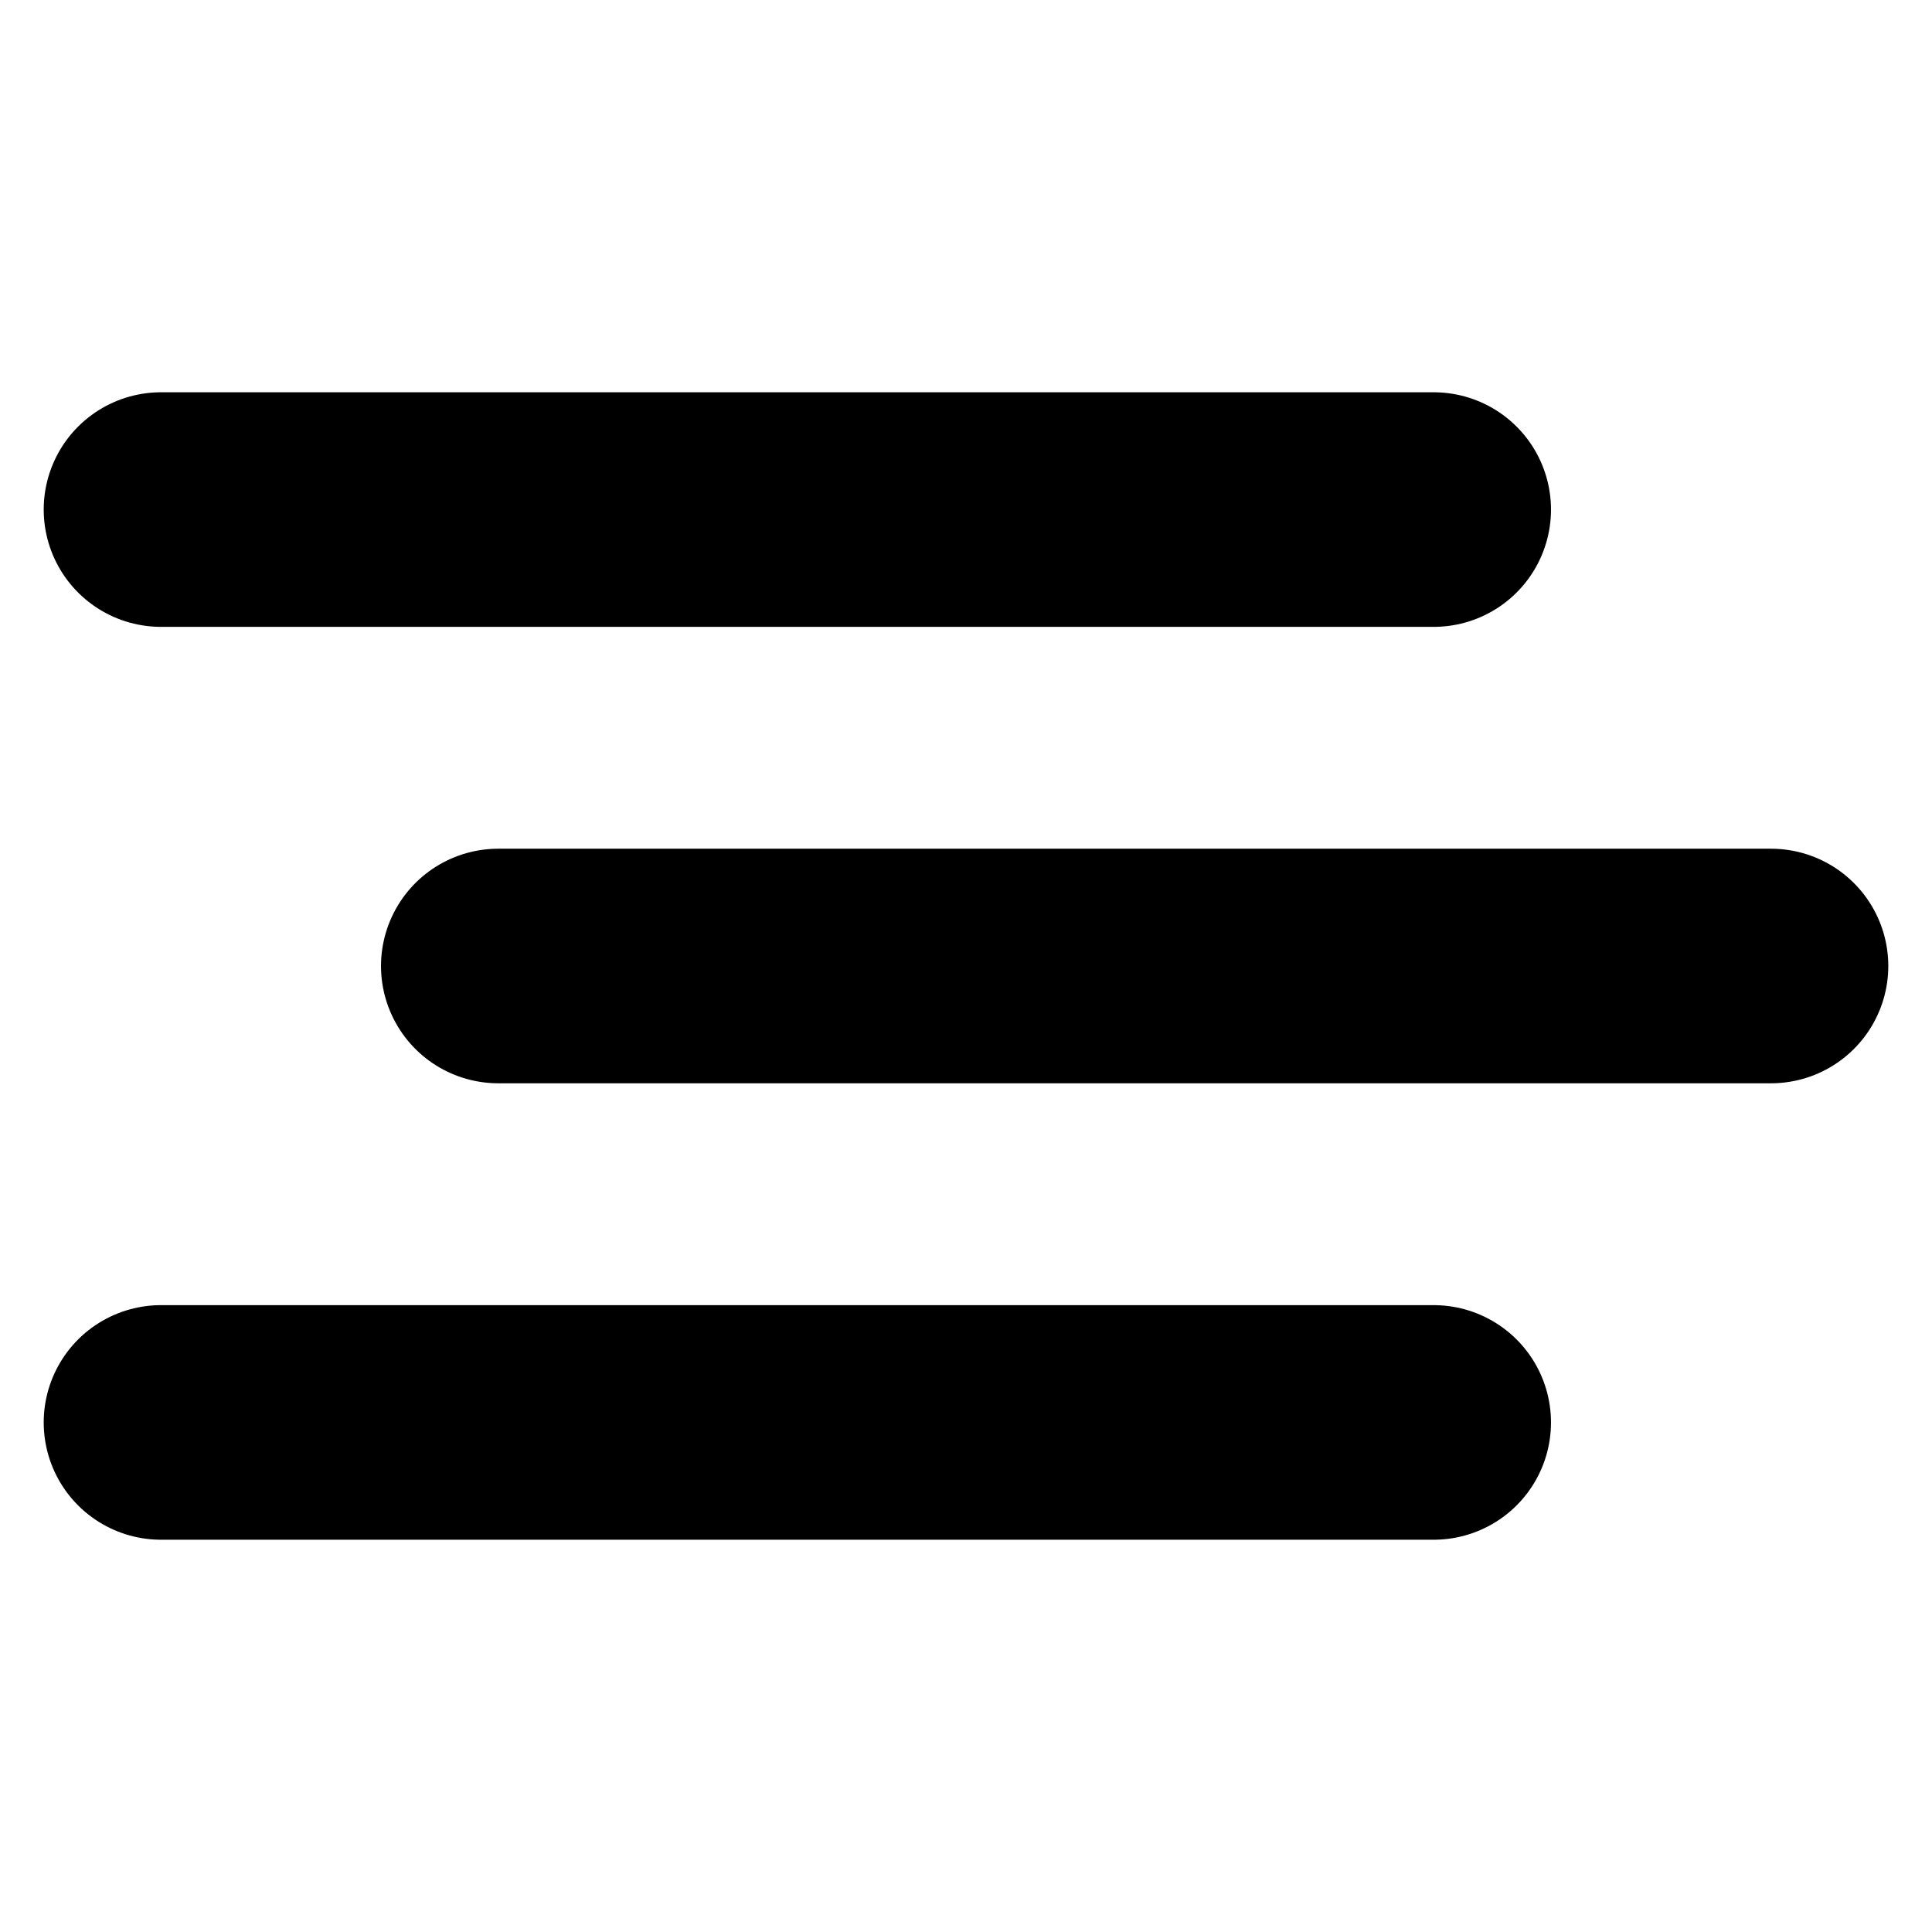 <svg xmlns="http://www.w3.org/2000/svg" xmlns:xlink="http://www.w3.org/1999/xlink" id="Ebene_1" x="0px" y="0px" viewBox="0 0 24 24" style="enable-background:new 0 0 24 24;" xml:space="preserve"><style type="text/css">	.st0{fill:none;stroke:#000000;stroke-width:2.914;stroke-linecap:round;stroke-miterlimit:10;}</style><g>	<line class="st0" x1="2" y1="6.33" x2="17.81" y2="6.33"></line>	<line class="st0" x1="6.19" y1="12" x2="22" y2="12"></line>	<line class="st0" x1="2" y1="17.67" x2="17.81" y2="17.67"></line></g></svg>